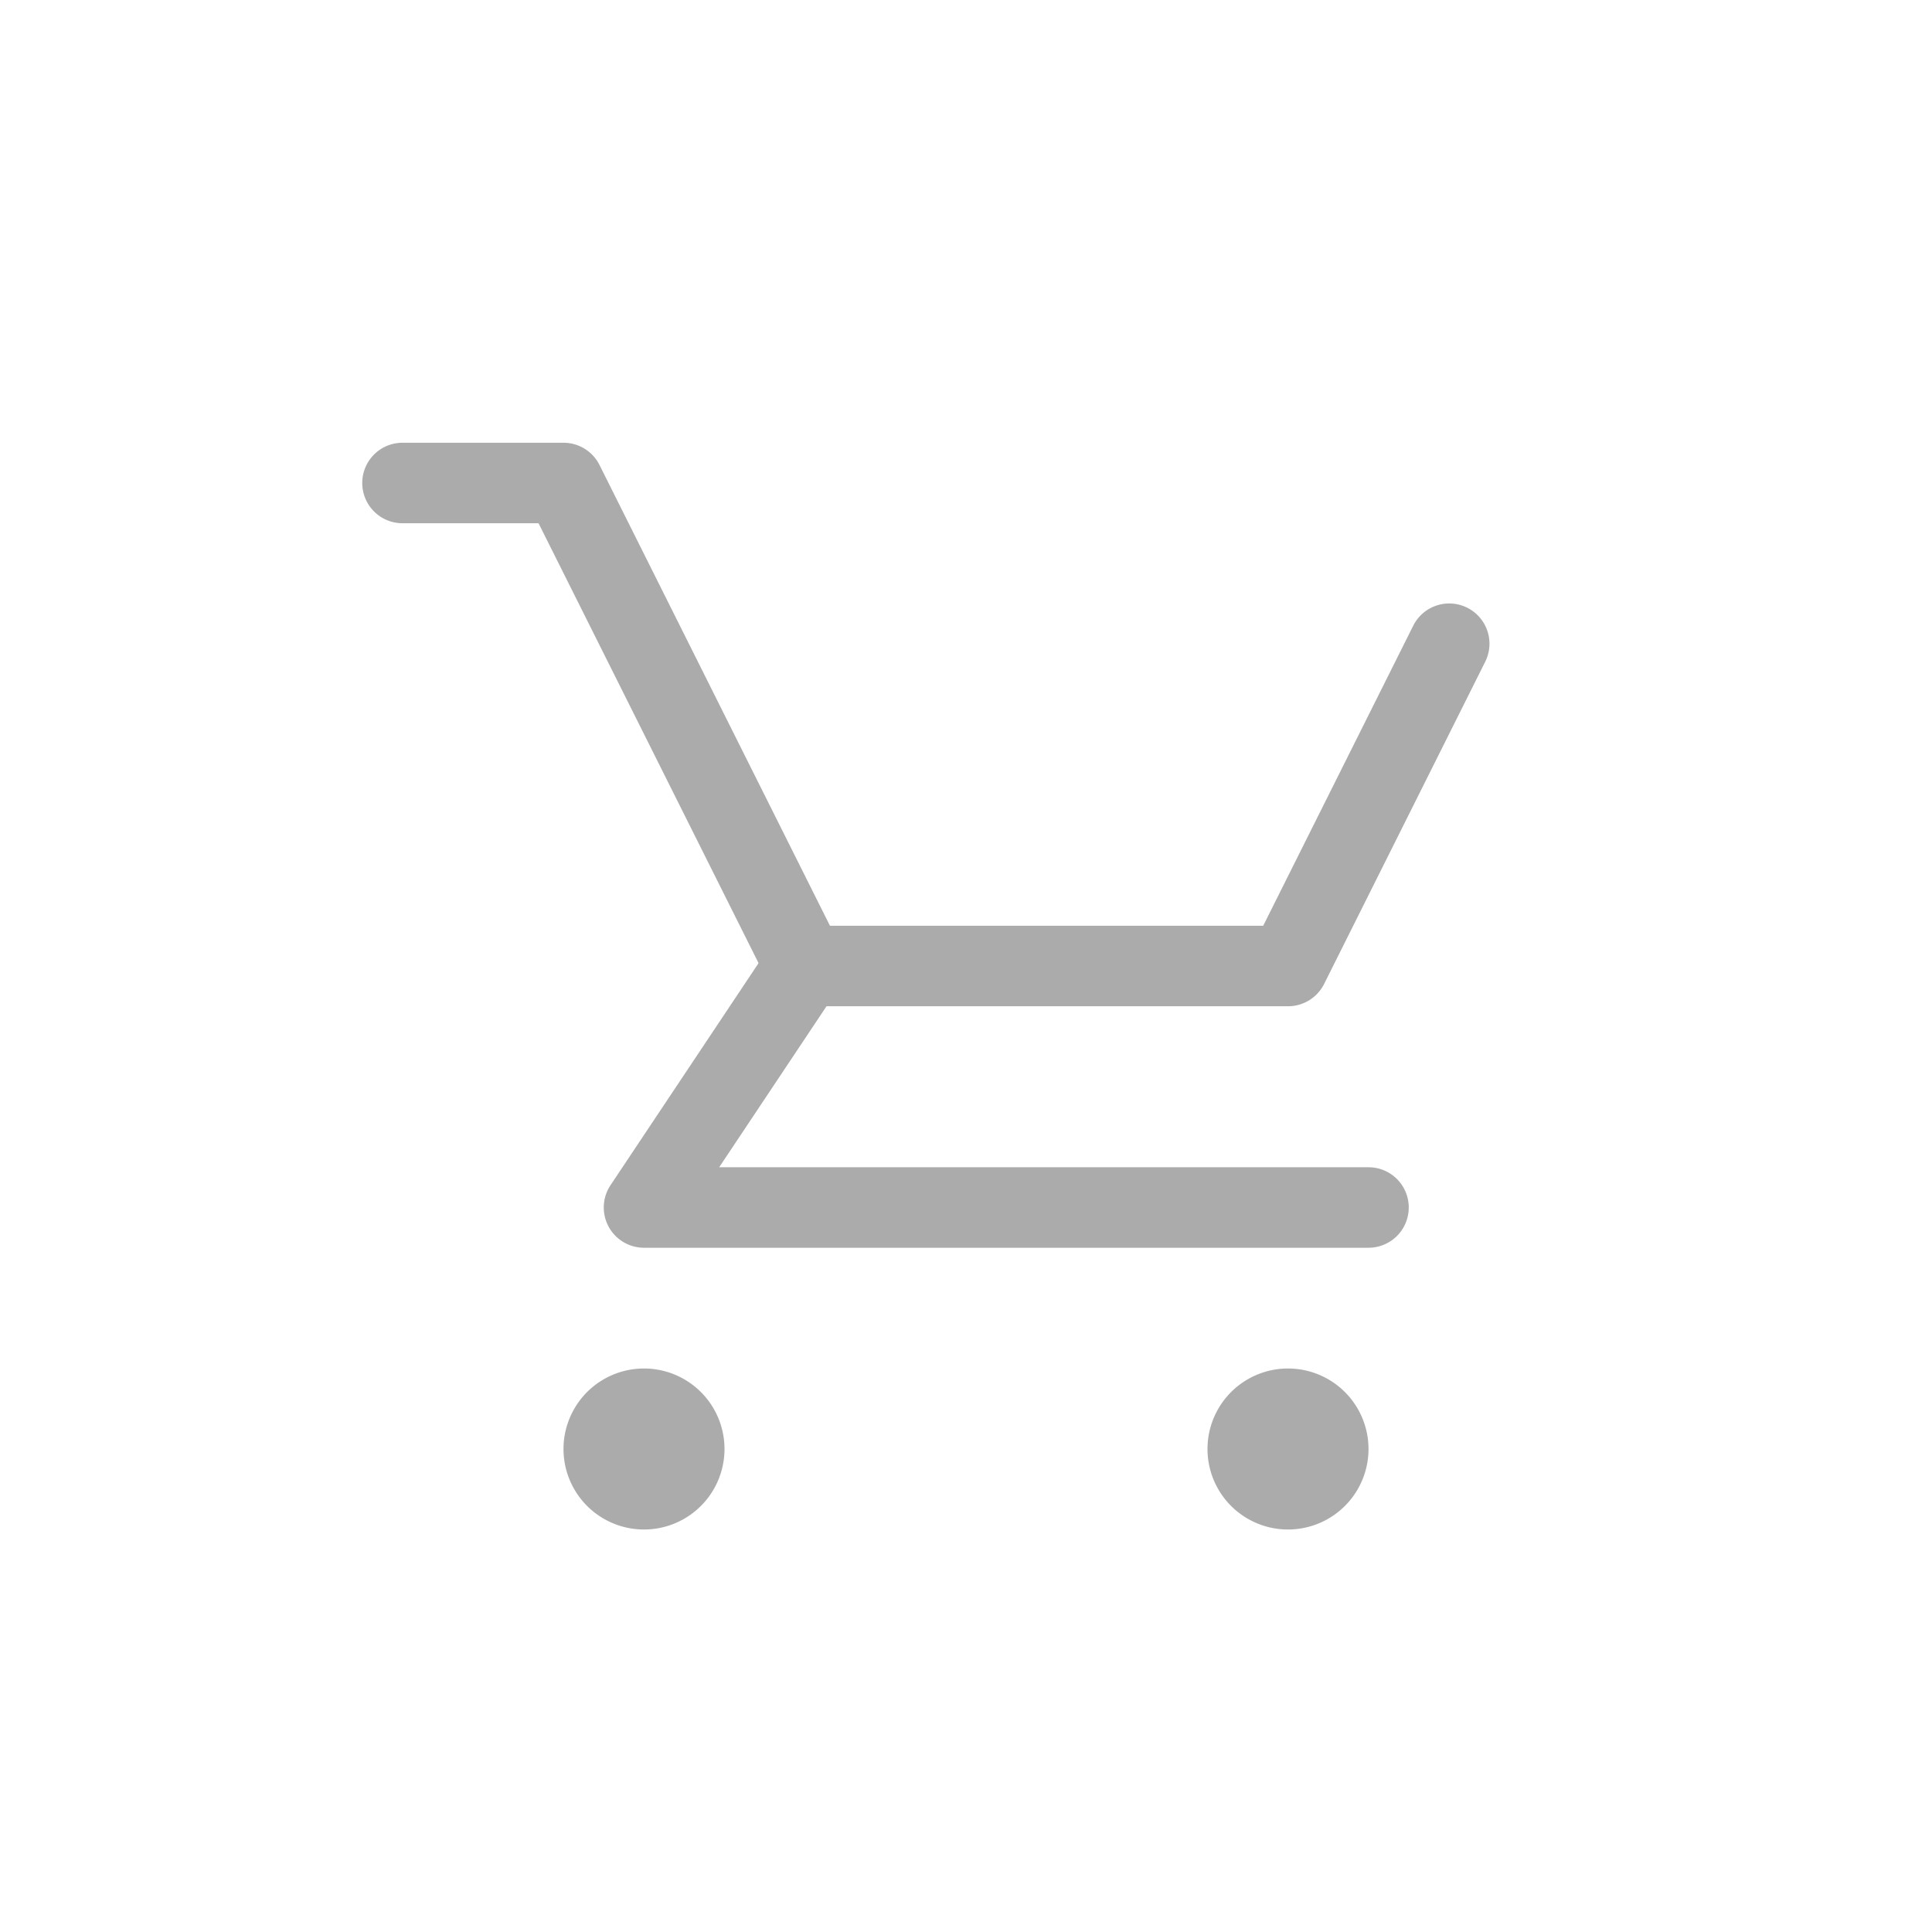 <svg width="24" height="24" fill="none" xmlns="http://www.w3.org/2000/svg"><path fill-rule="evenodd" clip-rule="evenodd" d="M4.5 6a.5.5 0 01.5-.5h2a.5.5 0 01.447.276L10.31 11.5h5.382l1.862-3.724a.5.5 0 11.894.448l-2 4A.5.5 0 0116 12.5h-6a.5.5 0 01-.447-.276L6.69 6.5H5a.5.5 0 01-.5-.5z" fill="#ABABAB"/><path fill-rule="evenodd" clip-rule="evenodd" d="M10.277 11.584a.5.5 0 01.139.693L8.934 14.5H17a.5.5 0 110 1H8a.5.5 0 01-.416-.777l2-3a.5.5 0 01.693-.139z" fill="#ABABAB"/><path d="M9 18a1 1 0 11-2 0 1 1 0 012 0zm8 0a1 1 0 11-2 0 1 1 0 012 0z" fill="#ABABAB"/></svg>